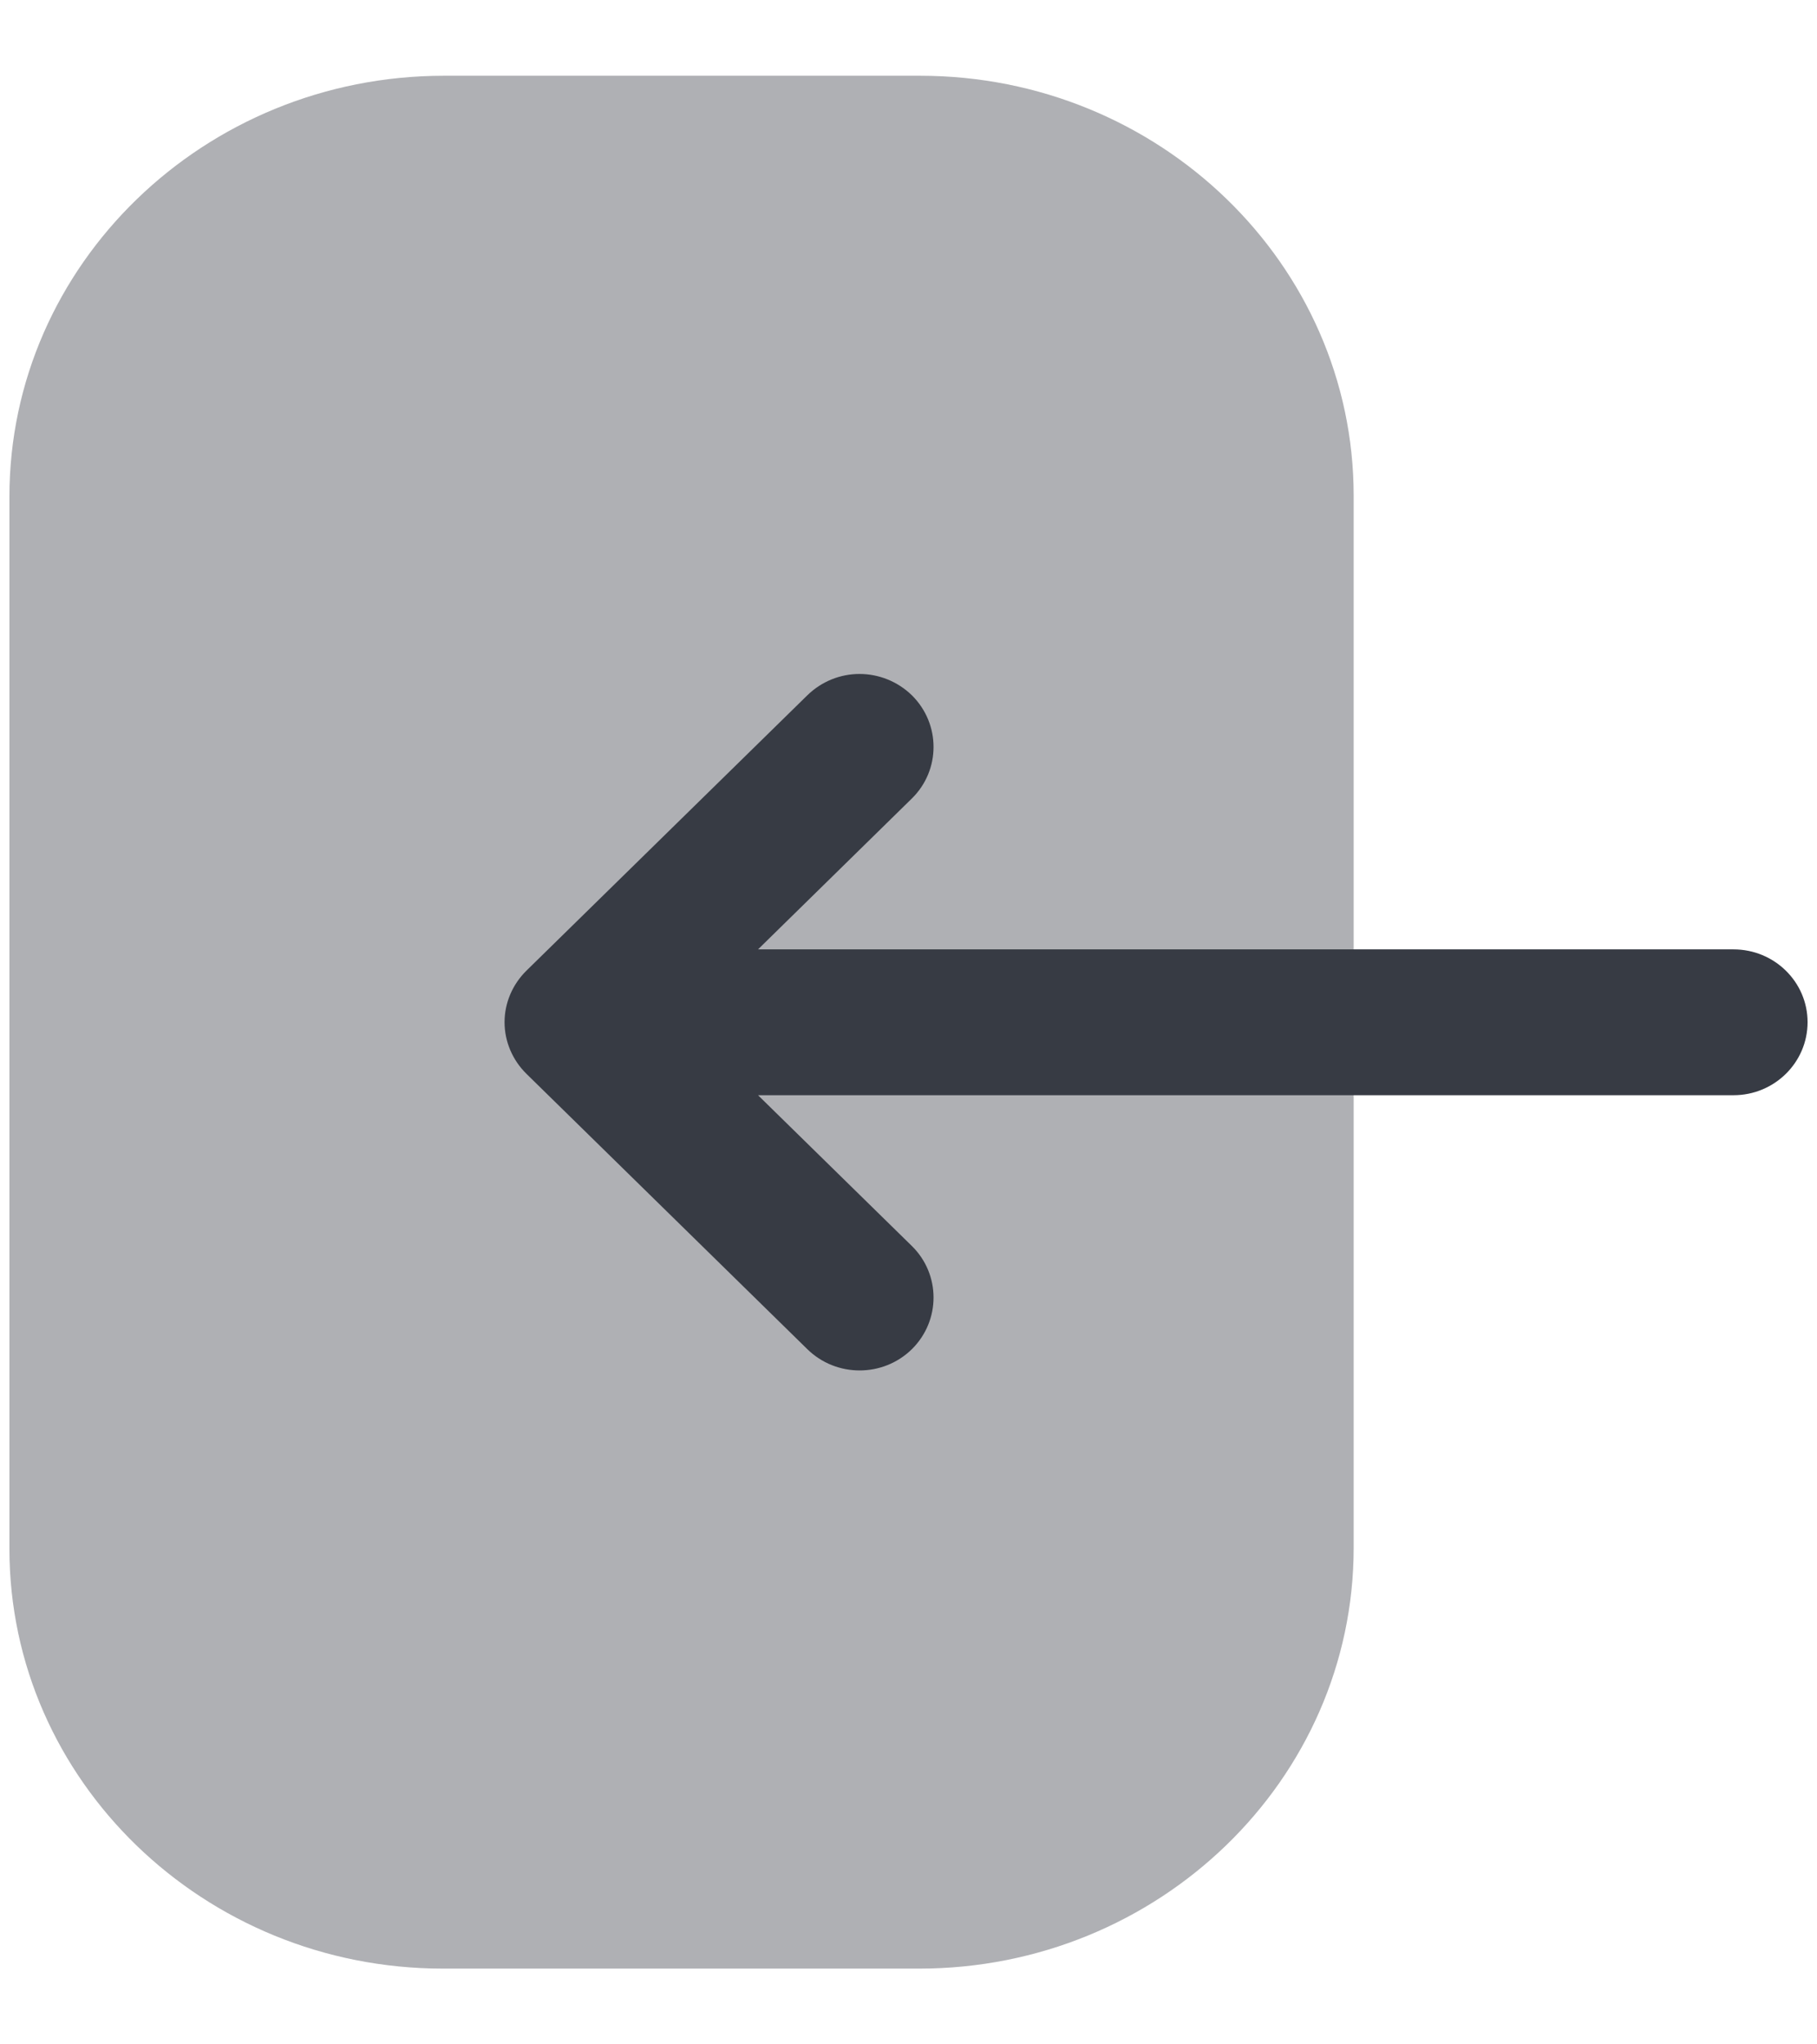 <svg width="16" height="18" viewBox="0 0 16 18" fill="none" xmlns="http://www.w3.org/2000/svg">
<g id="Login">
<path id="Fill 1" opacity="0.4" d="M11.92 13.628C11.92 15.671 10.203 17.333 8.094 17.333L3.9 17.333C1.796 17.333 0.083 15.675 0.083 13.637L0.083 4.373C0.083 2.33 1.799 0.667 3.909 0.667L8.102 0.667C10.207 0.667 11.92 2.326 11.92 4.365L11.92 5.148L11.92 13.628Z" fill="#373B44"/>
<path id="Fill 4" d="M4.636 9.455L7.109 11.879C7.364 12.129 7.776 12.129 8.031 11.878C8.284 11.626 8.284 11.22 8.029 10.97L6.675 9.643L15.265 9.643C15.625 9.643 15.917 9.355 15.917 9C15.917 8.646 15.625 8.359 15.265 8.359L6.675 8.359L8.029 7.031C8.284 6.781 8.284 6.375 8.031 6.123C7.903 5.998 7.736 5.934 7.568 5.934C7.402 5.934 7.236 5.998 7.109 6.122L4.636 8.546C4.513 8.667 4.443 8.83 4.443 9C4.443 9.171 4.513 9.334 4.636 9.455Z" fill="#373B44"/>
</g>
</svg>
